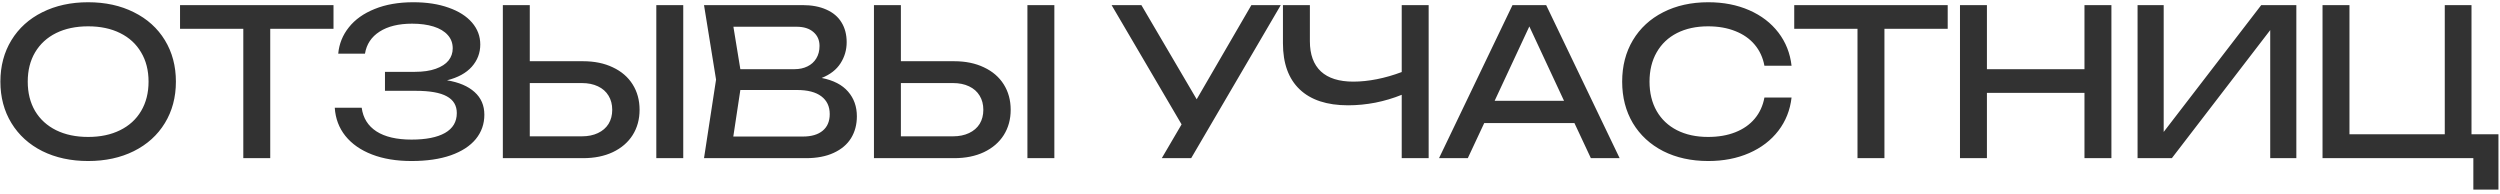 <?xml version="1.0" encoding="UTF-8"?> <svg xmlns="http://www.w3.org/2000/svg" width="490" height="38" viewBox="0 0 490 38" fill="none"> <path d="M17.277 31.56C13.904 31.56 10.911 30.913 8.297 29.62C5.697 28.313 3.677 26.48 2.237 24.12C0.797 21.76 0.077 19.053 0.077 16C0.077 12.947 0.797 10.24 2.237 7.88C3.677 5.52 5.697 3.693 8.297 2.4C10.911 1.093 13.904 0.44 17.277 0.44C20.651 0.44 23.637 1.093 26.237 2.4C28.851 3.693 30.877 5.52 32.317 7.88C33.757 10.24 34.477 12.947 34.477 16C34.477 19.053 33.757 21.76 32.317 24.12C30.877 26.48 28.851 28.313 26.237 29.62C23.637 30.913 20.651 31.56 17.277 31.56ZM17.277 26.84C19.677 26.84 21.764 26.4 23.537 25.52C25.324 24.64 26.697 23.387 27.657 21.76C28.631 20.12 29.117 18.2 29.117 16C29.117 13.8 28.631 11.887 27.657 10.26C26.697 8.62 25.324 7.36 23.537 6.48C21.764 5.6 19.677 5.16 17.277 5.16C14.877 5.16 12.784 5.6 10.997 6.48C9.224 7.36 7.851 8.62 6.877 10.26C5.917 11.887 5.437 13.8 5.437 16C5.437 18.2 5.917 20.12 6.877 21.76C7.851 23.387 9.224 24.64 10.997 25.52C12.784 26.4 14.877 26.84 17.277 26.84ZM35.287 1H65.367V5.64H52.967V31H47.687V5.64H35.287V1ZM87.614 15.74C89.947 16.127 91.747 16.893 93.014 18.04C94.294 19.187 94.934 20.667 94.934 22.48C94.934 24.293 94.374 25.887 93.254 27.26C92.134 28.62 90.501 29.68 88.354 30.44C86.207 31.187 83.641 31.56 80.654 31.56C77.707 31.56 75.127 31.133 72.914 30.28C70.701 29.427 68.961 28.213 67.694 26.64C66.441 25.067 65.747 23.227 65.614 21.12H70.894C71.161 23.133 72.127 24.68 73.794 25.76C75.461 26.827 77.747 27.36 80.654 27.36C83.494 27.36 85.681 26.927 87.214 26.06C88.761 25.18 89.534 23.88 89.534 22.16C89.534 20.68 88.881 19.587 87.574 18.88C86.281 18.16 84.241 17.8 81.454 17.8H75.454V14.08H81.334C82.947 14.08 84.307 13.88 85.414 13.48C86.534 13.08 87.367 12.54 87.914 11.86C88.461 11.167 88.734 10.373 88.734 9.48C88.734 8.453 88.407 7.58 87.754 6.86C87.101 6.127 86.174 5.573 84.974 5.2C83.774 4.827 82.374 4.64 80.774 4.64C78.134 4.64 76.007 5.16 74.394 6.2C72.794 7.227 71.841 8.667 71.534 10.52H66.294C66.467 8.6 67.161 6.88 68.374 5.36C69.587 3.827 71.274 2.627 73.434 1.76C75.594 0.88 78.121 0.44 81.014 0.44C83.641 0.44 85.941 0.793 87.914 1.5C89.901 2.193 91.434 3.167 92.514 4.42C93.594 5.673 94.134 7.107 94.134 8.72C94.134 10.373 93.581 11.827 92.474 13.08C91.367 14.32 89.747 15.207 87.614 15.74ZM114.277 12C116.504 12 118.45 12.4 120.117 13.2C121.797 13.987 123.09 15.1 123.997 16.54C124.904 17.98 125.357 19.64 125.357 21.52C125.357 23.387 124.904 25.04 123.997 26.48C123.09 27.907 121.797 29.02 120.117 29.82C118.45 30.607 116.504 31 114.277 31H98.557V1H103.837V12H114.277ZM114.037 26.72C115.25 26.72 116.304 26.507 117.197 26.08C118.104 25.653 118.797 25.053 119.277 24.28C119.757 23.493 119.997 22.573 119.997 21.52C119.997 20.467 119.757 19.547 119.277 18.76C118.797 17.96 118.104 17.347 117.197 16.92C116.304 16.493 115.25 16.28 114.037 16.28H103.837V26.72H114.037ZM128.637 31V1H133.917V31H128.637ZM161.047 15.28C163.354 15.733 165.081 16.627 166.227 17.96C167.374 19.28 167.947 20.893 167.947 22.8C167.947 24.413 167.567 25.84 166.807 27.08C166.047 28.307 164.914 29.267 163.407 29.96C161.914 30.653 160.107 31 157.987 31H137.987L140.347 15.6L137.987 1H157.267C159.107 1 160.674 1.293 161.967 1.88C163.274 2.453 164.261 3.287 164.927 4.38C165.607 5.473 165.947 6.773 165.947 8.28C165.947 9.773 165.547 11.147 164.747 12.4C163.947 13.653 162.714 14.613 161.047 15.28ZM160.627 9C160.627 7.867 160.227 6.96 159.427 6.28C158.641 5.587 157.534 5.24 156.107 5.24H143.747L145.107 13.56H155.707C156.667 13.56 157.514 13.38 158.247 13.02C158.994 12.66 159.574 12.14 159.987 11.46C160.414 10.767 160.627 9.947 160.627 9ZM157.387 26.76C159.041 26.76 160.327 26.38 161.247 25.62C162.167 24.86 162.627 23.773 162.627 22.36C162.627 20.867 162.081 19.707 160.987 18.88C159.894 18.053 158.307 17.64 156.227 17.64H145.107L143.727 26.76H157.387ZM187.014 12C189.241 12 191.188 12.4 192.854 13.2C194.534 13.987 195.828 15.1 196.734 16.54C197.641 17.98 198.094 19.64 198.094 21.52C198.094 23.387 197.641 25.04 196.734 26.48C195.828 27.907 194.534 29.02 192.854 29.82C191.188 30.607 189.241 31 187.014 31H171.294V1H176.574V12H187.014ZM186.774 26.72C187.988 26.72 189.041 26.507 189.934 26.08C190.841 25.653 191.534 25.053 192.014 24.28C192.494 23.493 192.734 22.573 192.734 21.52C192.734 20.467 192.494 19.547 192.014 18.76C191.534 17.96 190.841 17.347 189.934 16.92C189.041 16.493 187.988 16.28 186.774 16.28H176.574V26.72H186.774ZM201.374 31V1H206.654V31H201.374ZM234.551 19.46L245.271 1H251.031L233.471 31H227.711L231.591 24.38L217.871 1H223.711L234.551 19.46ZM274.737 1H280.017V31H274.737V18.58C273.097 19.247 271.377 19.76 269.577 20.12C267.777 20.467 265.99 20.64 264.217 20.64C260.084 20.64 256.924 19.6 254.737 17.52C252.55 15.44 251.457 12.427 251.457 8.48V1H256.737V8.08C256.737 10.68 257.457 12.653 258.897 14C260.337 15.333 262.457 16 265.257 16C266.724 16 268.264 15.84 269.877 15.52C271.49 15.2 273.11 14.733 274.737 14.12V1ZM317.449 31H311.809L308.589 24.12H290.909L287.689 31H282.049L296.449 1H303.049L317.449 31ZM299.749 5.18L292.949 19.76H306.549L299.749 5.18ZM351.145 19.12C350.865 21.573 350.005 23.74 348.565 25.62C347.125 27.5 345.219 28.96 342.845 30C340.472 31.04 337.799 31.56 334.825 31.56C331.492 31.56 328.545 30.913 325.985 29.62C323.439 28.313 321.459 26.487 320.045 24.14C318.645 21.78 317.945 19.067 317.945 16C317.945 12.933 318.645 10.227 320.045 7.88C321.459 5.52 323.439 3.693 325.985 2.4C328.545 1.093 331.492 0.44 334.825 0.44C337.799 0.44 340.472 0.96 342.845 2C345.219 3.04 347.125 4.5 348.565 6.38C350.005 8.26 350.865 10.427 351.145 12.88H345.825C345.532 11.293 344.899 9.92 343.925 8.76C342.952 7.6 341.685 6.713 340.125 6.1C338.565 5.473 336.785 5.16 334.785 5.16C332.452 5.16 330.419 5.6 328.685 6.48C326.965 7.36 325.639 8.62 324.705 10.26C323.772 11.887 323.305 13.8 323.305 16C323.305 18.2 323.772 20.12 324.705 21.76C325.639 23.387 326.965 24.64 328.685 25.52C330.419 26.4 332.452 26.84 334.785 26.84C336.799 26.84 338.579 26.533 340.125 25.92C341.685 25.307 342.952 24.42 343.925 23.26C344.899 22.1 345.532 20.72 345.825 19.12H351.145ZM351.67 1H381.75V5.64H369.35V31H364.07V5.64H351.67V1ZM408.557 13.56V1H413.837V31H408.557V18.2H389.437V31H384.157V1H389.437V13.56H408.557ZM424.083 25.86L443.203 1H450.083V31H444.963V5.9L425.683 31H418.963V1H424.083V25.86ZM484.415 1V26.32H489.695V37.16H484.775V31H455.215V1H460.495V26.32H479.175V1H484.415Z" fill="#323232"></path> </svg> 